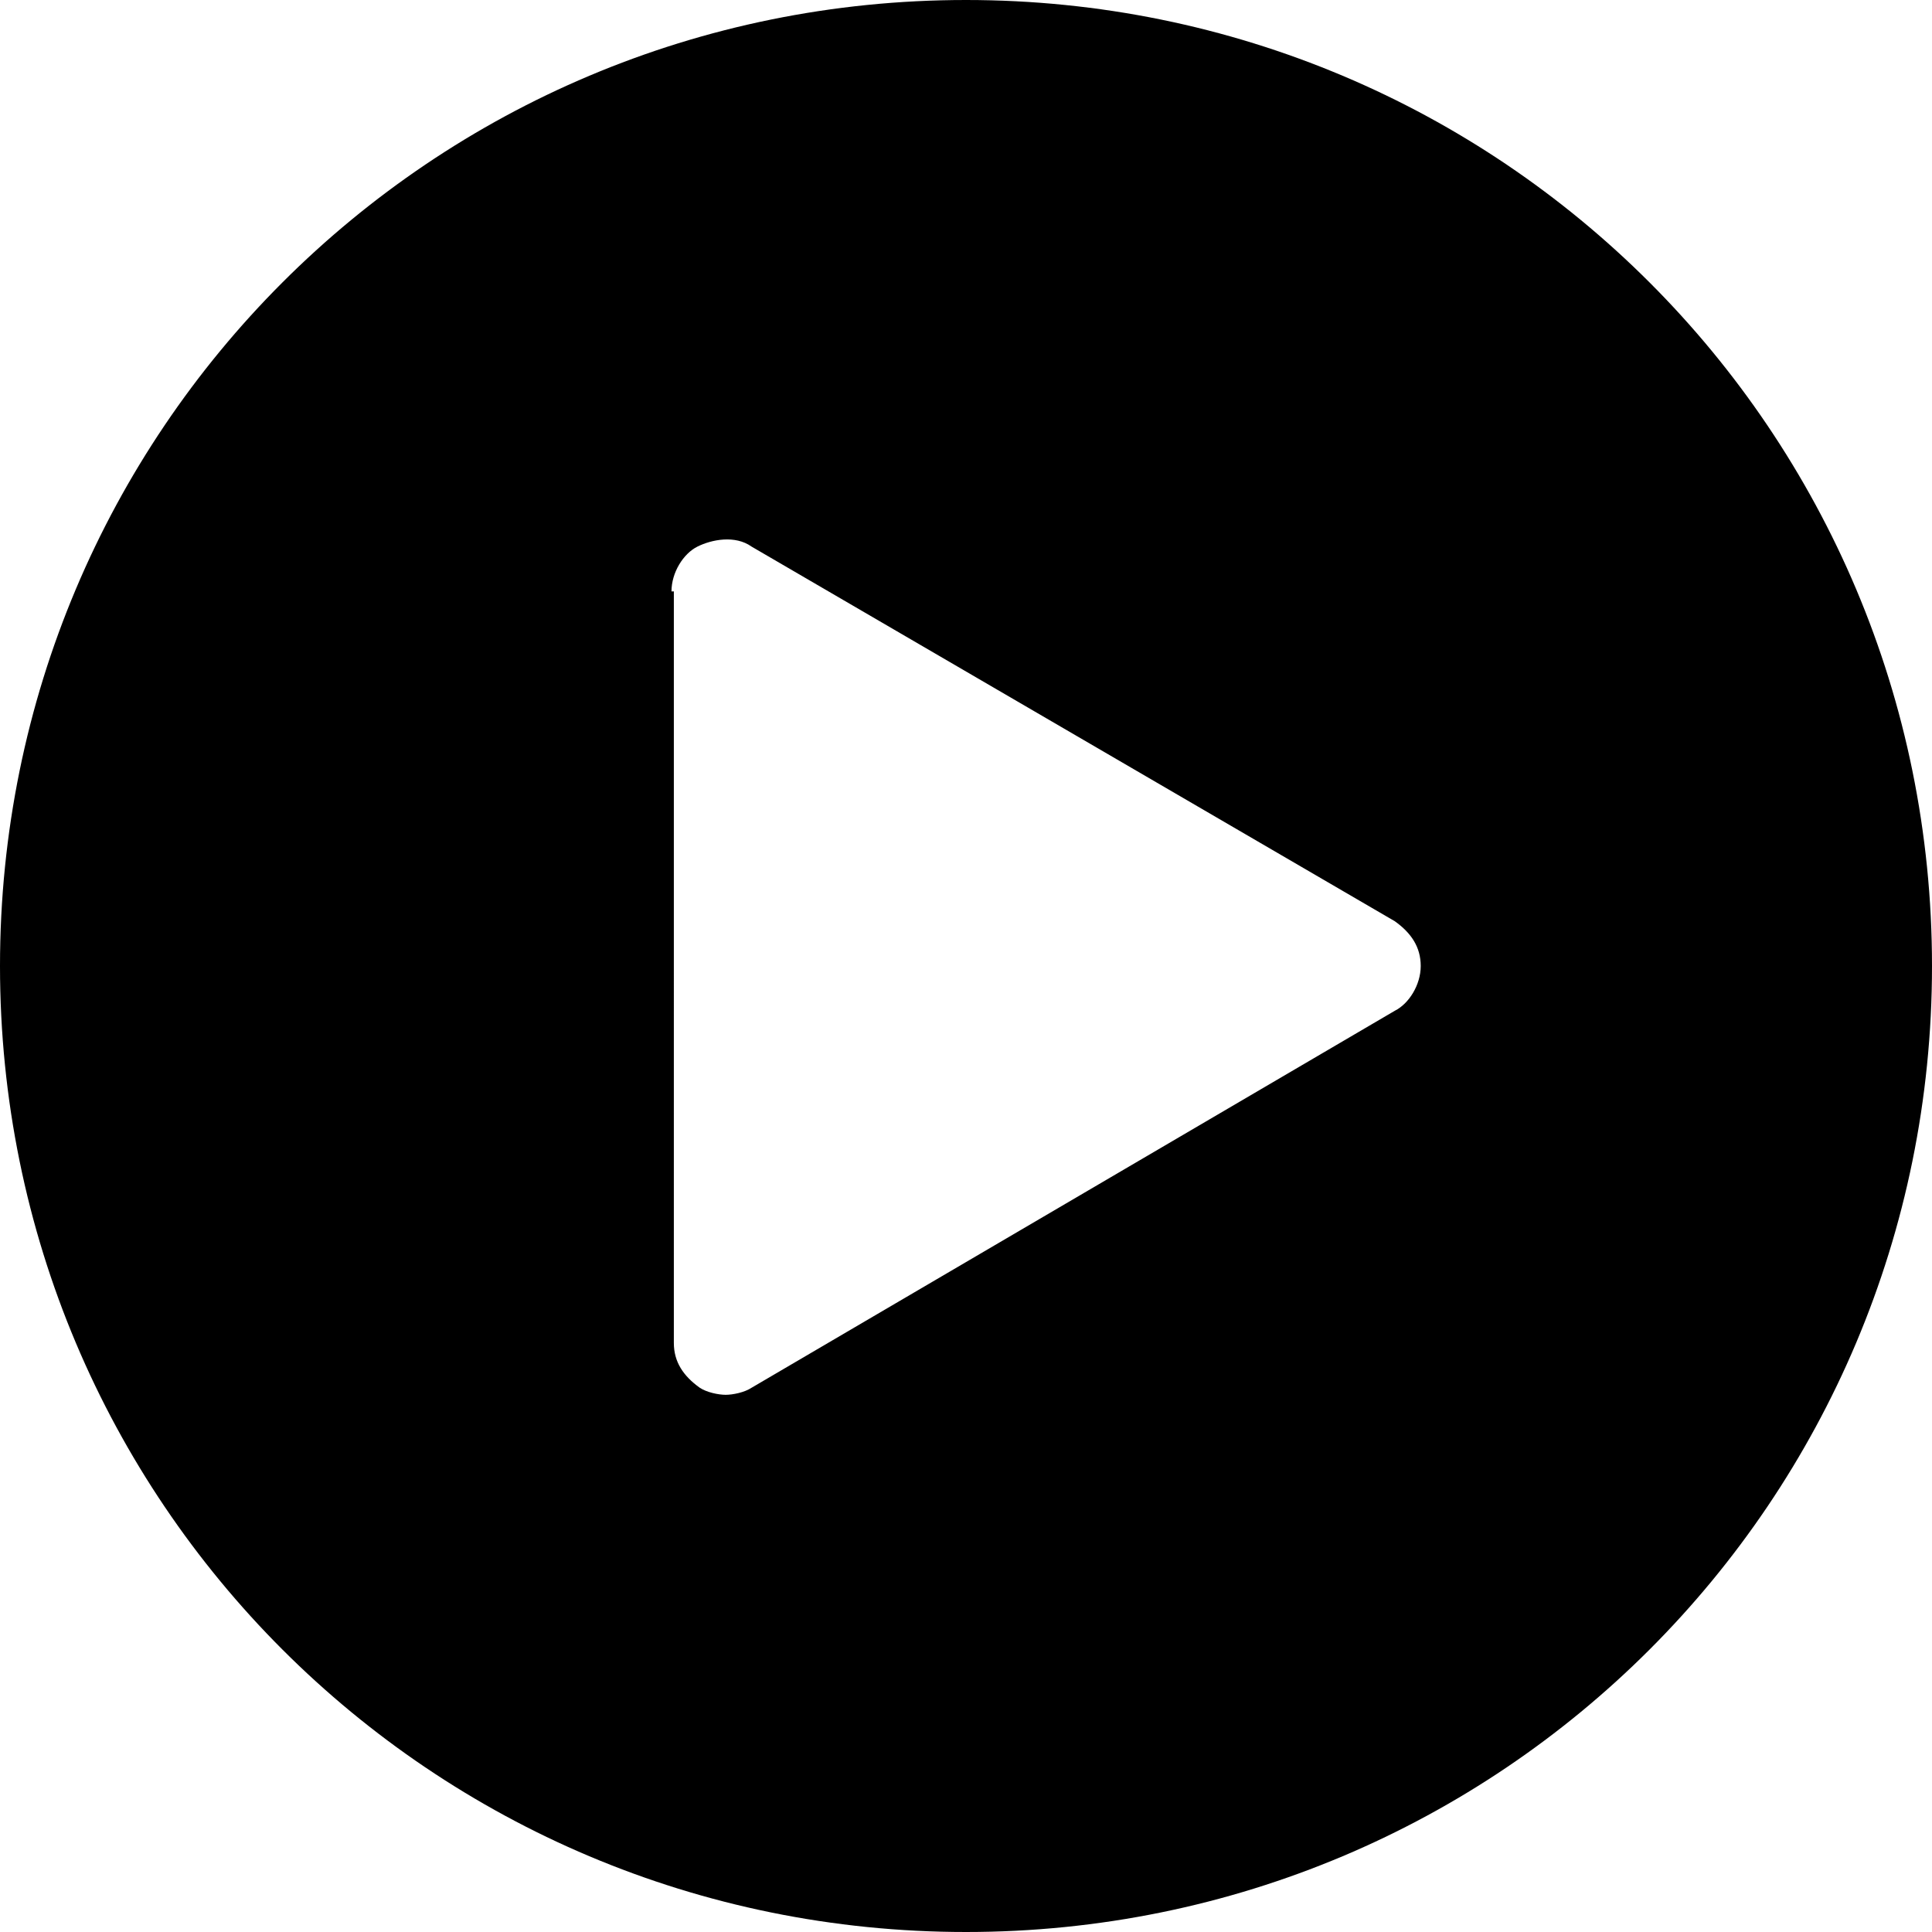 <?xml version="1.0" encoding="iso-8859-1"?>
<!-- Generator: Adobe Illustrator 19.0.0, SVG Export Plug-In . SVG Version: 6.00 Build 0)  -->
<svg version="1.1" id="Capa_1" xmlns="http://www.w3.org/2000/svg" xmlns:xlink="http://www.w3.org/1999/xlink" x="0px" y="0px"
	 viewBox="0 0 419.84 419.84" style="enable-background:new 0 0 419.84 419.84;" xml:space="preserve">
<g>
	<g>
		<path d="M209.92,0C93.696,0,0,93.696,0,209.92s93.696,209.92,209.92,209.92s209.92-93.696,209.92-209.92S326.144,0,209.92,0z
			 M303.104,219.648l-139.776,81.92c-1.536,1.024-4.096,1.536-5.632,1.536s-4.096-0.512-5.632-1.536
			c-3.584-2.56-5.632-5.632-5.632-9.728V128.512h-0.512c0-4.096,2.56-8.192,5.632-9.728c3.072-1.536,8.192-2.56,11.776,0
			l139.776,81.408c3.584,2.56,5.632,5.632,5.632,9.728S306.176,218.112,303.104,219.648z"/>
	</g>
</g>
<g>
</g>
<g>
</g>
<g>
</g>
<g>
</g>
<g>
</g>
<g>
</g>
<g>
</g>
<g>
</g>
<g>
</g>
<g>
</g>
<g>
</g>
<g>
</g>
<g>
</g>
<g>
</g>
<g>
</g>
</svg>
